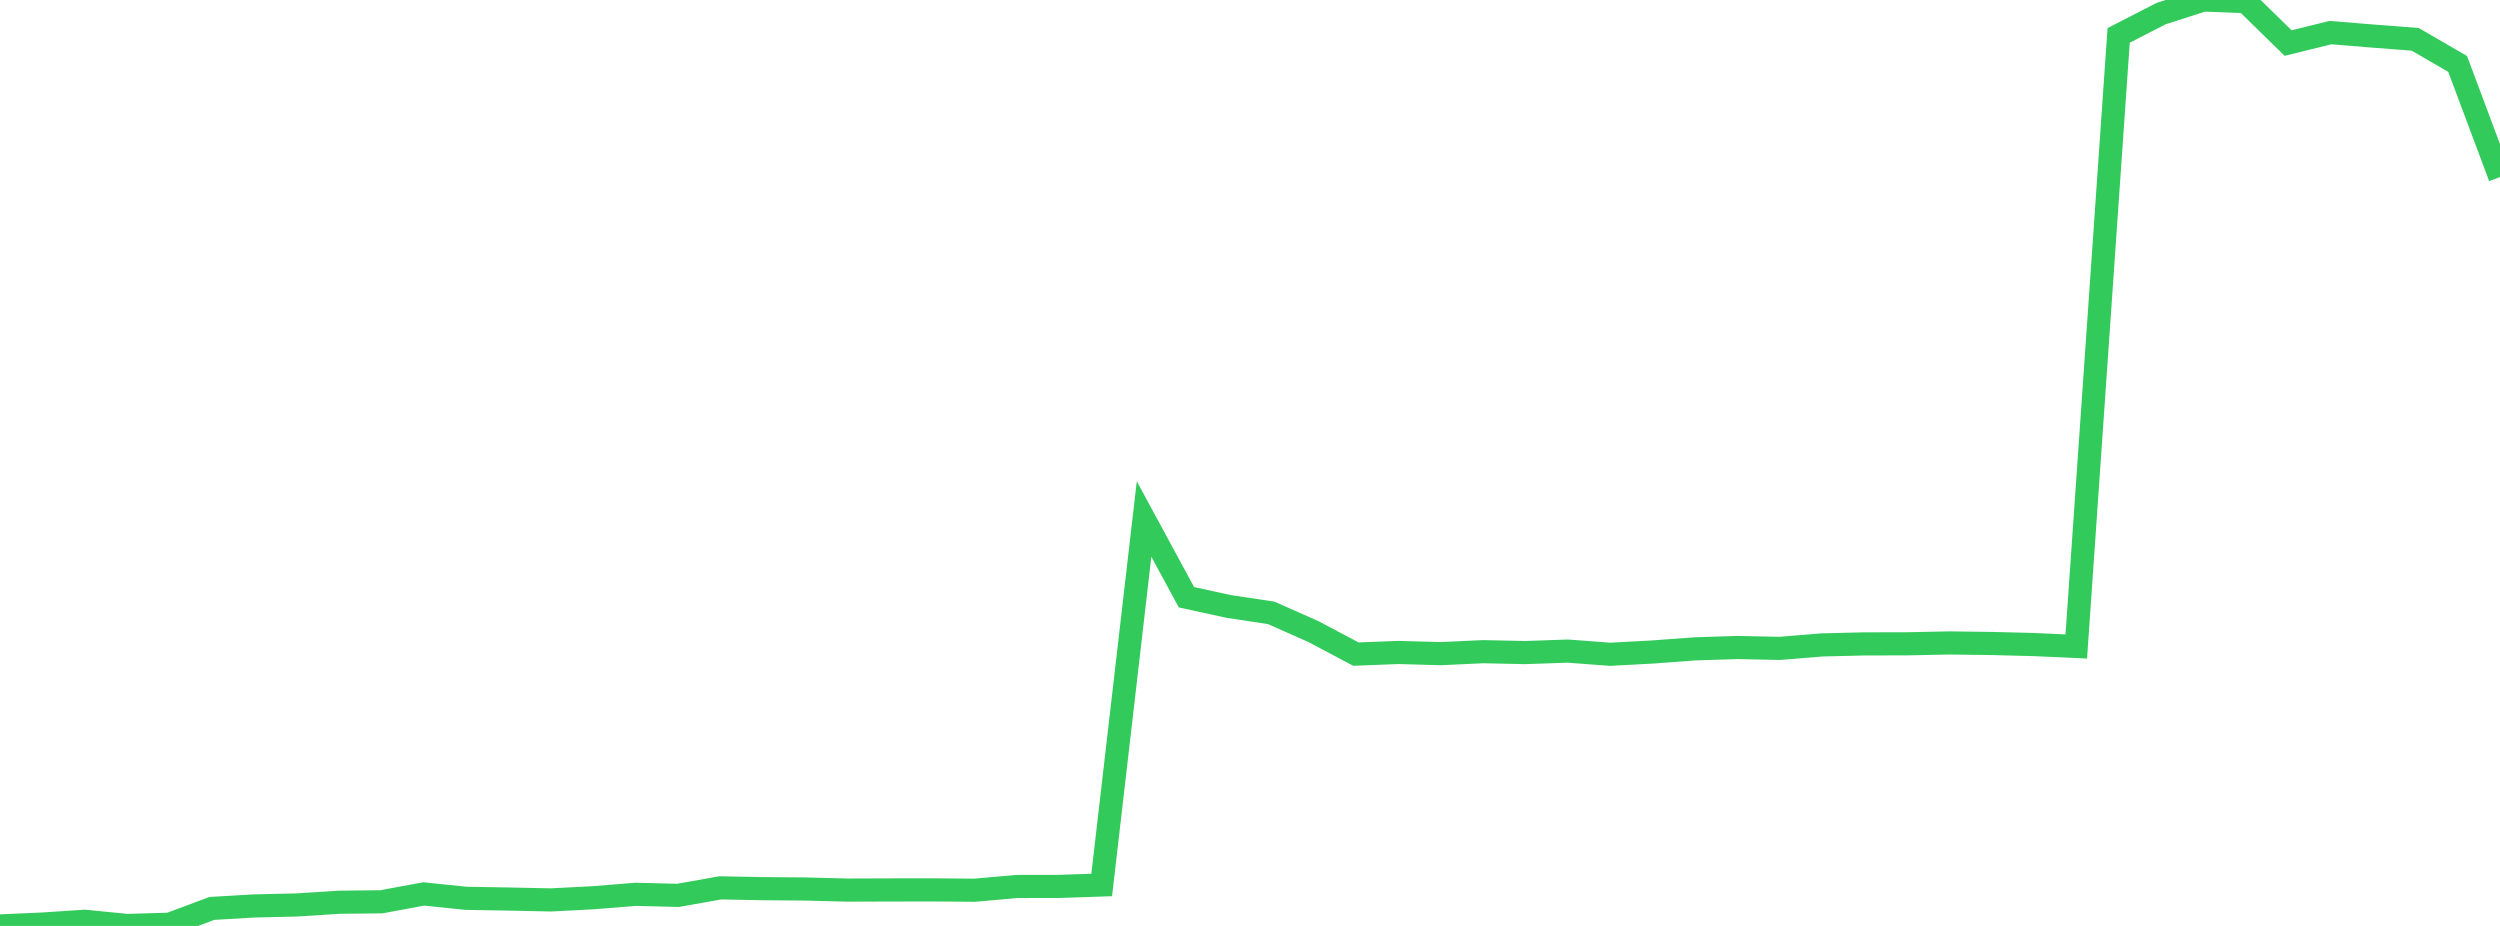 <?xml version="1.0" standalone="no"?>
<!DOCTYPE svg PUBLIC "-//W3C//DTD SVG 1.1//EN" "http://www.w3.org/Graphics/SVG/1.1/DTD/svg11.dtd">

<svg width="135" height="50" viewBox="0 0 135 50" preserveAspectRatio="none" 
  xmlns="http://www.w3.org/2000/svg"
  xmlns:xlink="http://www.w3.org/1999/xlink">


<polyline points="0.0, 50.0 2.288, 49.9 4.576, 49.749 6.864, 49.975 9.153, 49.909 11.441, 49.055 13.729, 48.921 16.017, 48.868 18.305, 48.721 20.593, 48.697 22.881, 48.273 25.169, 48.509 27.458, 48.548 29.746, 48.596 32.034, 48.478 34.322, 48.293 36.61, 48.35 38.898, 47.944 41.186, 47.988 43.475, 48.006 45.763, 48.065 48.051, 48.057 50.339, 48.054 52.627, 48.072 54.915, 47.87 57.203, 47.866 59.492, 47.788 61.78, 28.027 64.068, 32.251 66.356, 32.75 68.644, 33.094 70.932, 34.109 73.22, 35.322 75.508, 35.233 77.797, 35.297 80.085, 35.191 82.373, 35.239 84.661, 35.159 86.949, 35.331 89.237, 35.208 91.525, 35.039 93.814, 34.965 96.102, 35.013 98.39, 34.826 100.678, 34.771 102.966, 34.766 105.254, 34.719 107.542, 34.748 109.831, 34.806 112.119, 34.909 114.407, 1.913 116.695, 0.736 118.983, 0.0 121.271, 0.089 123.559, 2.325 125.847, 1.76 128.136, 1.948 130.424, 2.125 132.712, 3.452 135.0, 9.561" fill="none" stroke="#32ca5b" stroke-width="1.25"/>

</svg>